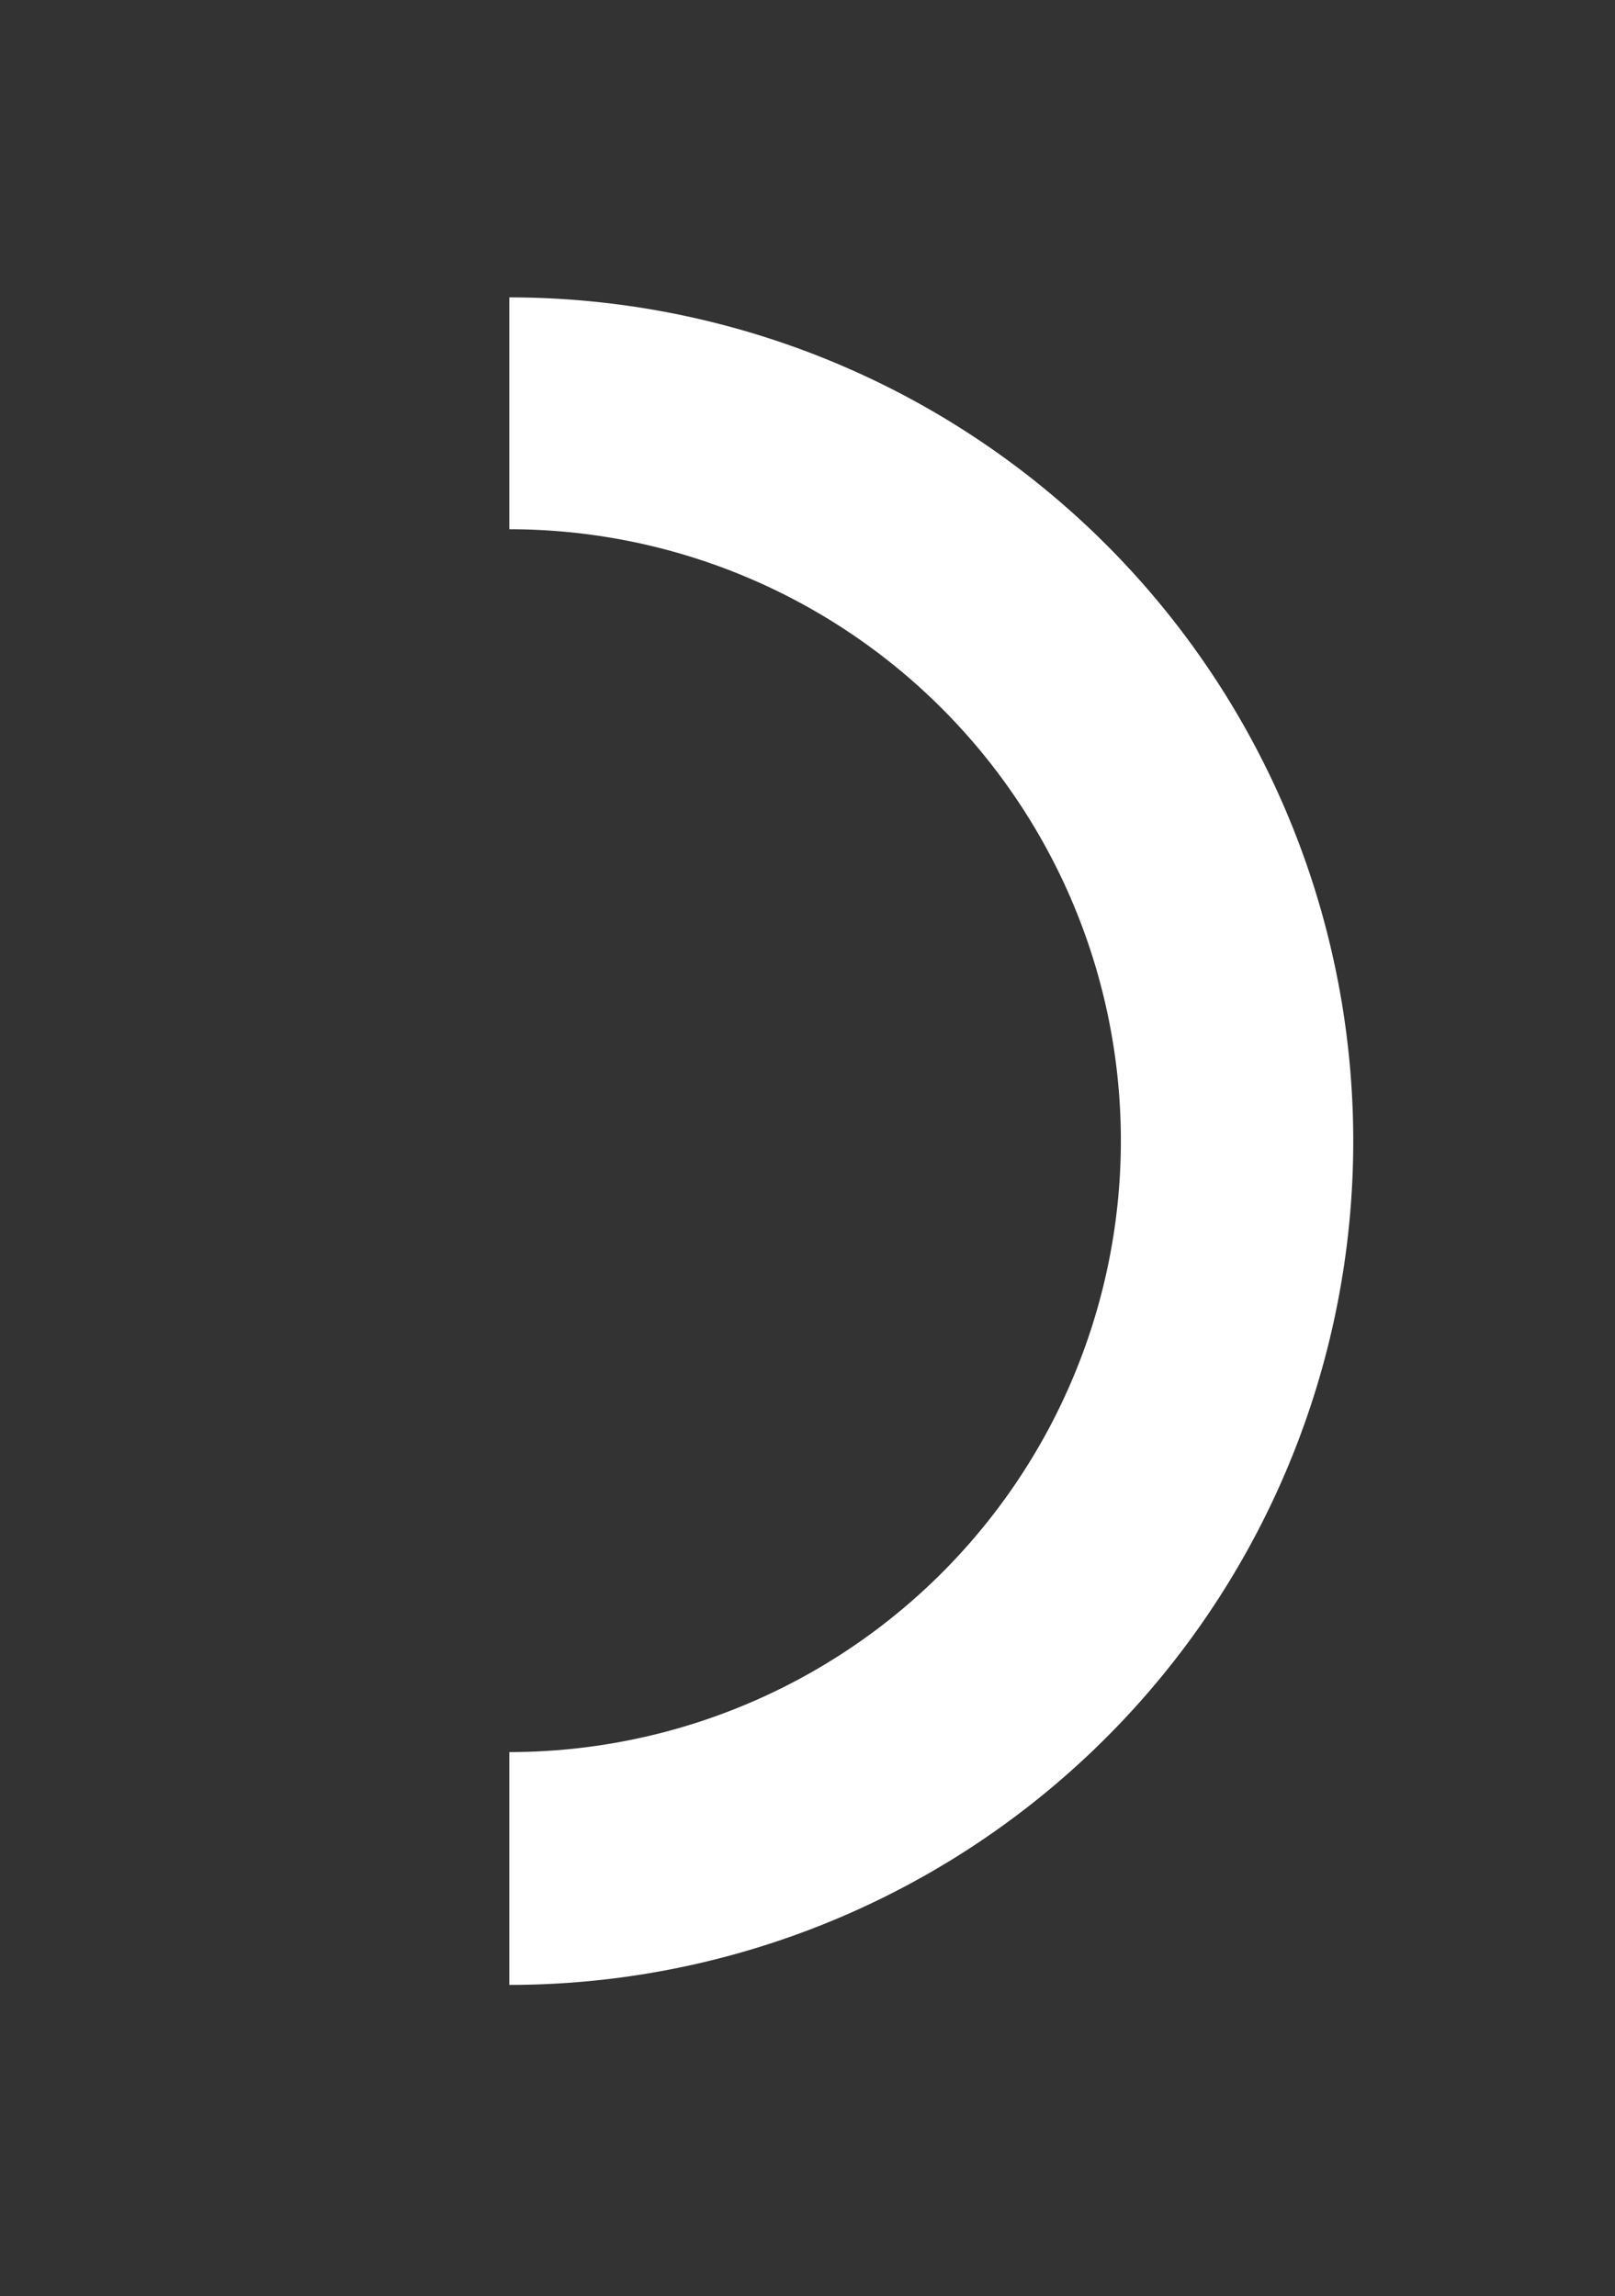 <svg id="Objects" xmlns="http://www.w3.org/2000/svg" viewBox="0 0 33.01 46.94"><rect x="0" y="0" width="33.01" height="46.94" fill="#333333" stroke="none"/><defs><style>.cls-1{fill:#fff;}</style></defs><path class="cls-1" d="M10.41,40.58V35.82a12.49,12.49,0,0,0,0-25V6.08a17.25,17.25,0,0,1,0,34.5Z"/></svg>